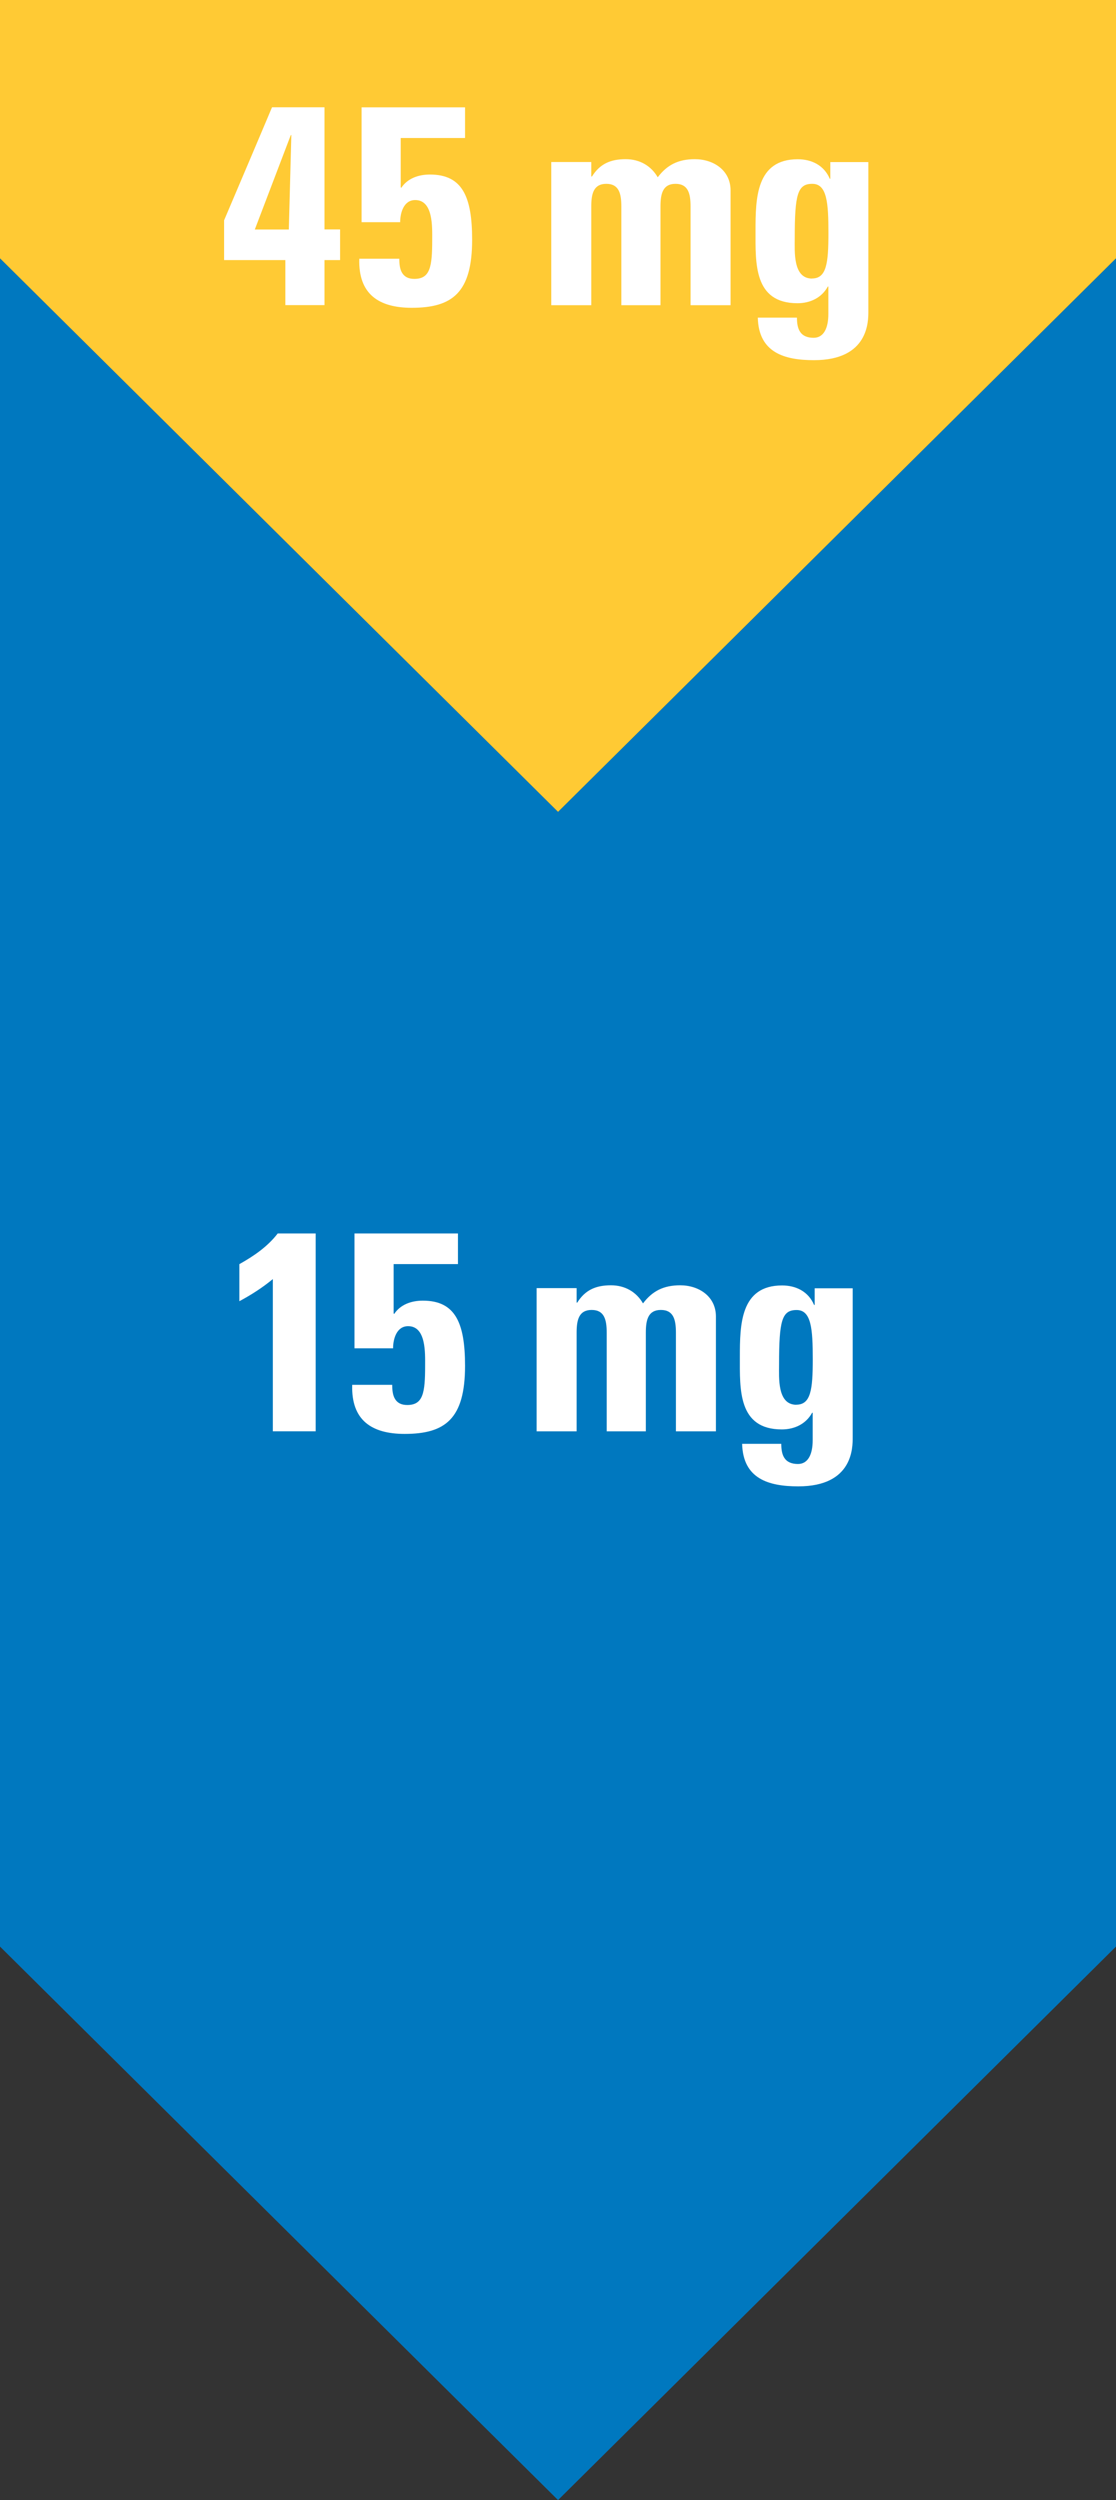 <?xml version="1.0" encoding="UTF-8"?><svg id="Layer_1" xmlns="http://www.w3.org/2000/svg" viewBox="0 0 141.73 317.43"><rect x="0" y="0" width="141.73" height="317.43" fill="#333333" stroke="none"/><defs><style>.cls-1{fill:#0078bf;}.cls-2{fill:#fff;}.cls-3{fill:#ffca34;}</style></defs><path id="Path_6317" class="cls-1" d="M70.87,103.08L0,32.8V247.15l70.87,70.28,70.86-70.28V32.8L70.87,103.08Z"/><path id="Path_6318" class="cls-3" d="M0,0V32.8L70.87,103.08,141.73,32.8V0H0Z"/><path class="cls-2" d="M73.24,165.39h.07c1.01-1.62,2.38-2.2,4.28-2.2,1.8,0,3.24,.86,4.07,2.3,1.19-1.58,2.63-2.3,4.72-2.3,2.41,0,4.54,1.44,4.54,3.96v14.58h-5.08v-12.53c0-1.62-.29-2.88-1.91-2.88s-1.91,1.26-1.91,2.88v12.53h-4.97v-12.53c0-1.62-.29-2.88-1.91-2.88s-1.91,1.26-1.91,2.88v12.53h-5.08v-18.18h5.08v1.84Z"/><path class="cls-2" d="M30.41,160.5c1.8-1.01,3.56-2.2,4.86-3.89h4.82v25.12h-5.44v-19.33c-1.3,1.08-2.77,2.02-4.25,2.81v-4.72Z"/><path class="cls-2" d="M49.99,166.76l.07,.07c.79-1.19,2.16-1.69,3.64-1.69,4.14,0,5.36,2.84,5.36,8.28,0,6.73-2.52,8.64-7.67,8.64-4.18,0-6.8-1.73-6.66-6.23h5.08c0,.68,.07,1.33,.36,1.8,.29,.47,.76,.76,1.55,.76,2.02,0,2.27-1.55,2.27-4.97,0-1.62,.14-5.04-2.16-5.04-1.48,0-1.91,1.66-1.91,2.81h-4.9v-14.58h13.14v3.89h-8.17v6.26Z"/><path class="cls-2" d="M75.11,22.41h.07c1.01-1.62,2.38-2.2,4.28-2.2,1.8,0,3.24,.86,4.07,2.3,1.19-1.58,2.63-2.3,4.71-2.3,2.41,0,4.54,1.44,4.54,3.96v14.58h-5.08v-12.53c0-1.62-.29-2.88-1.91-2.88s-1.91,1.26-1.91,2.88v12.53h-4.97v-12.53c0-1.62-.29-2.88-1.91-2.88s-1.91,1.26-1.91,2.88v12.53h-5.08V20.57h5.08v1.84Z"/><path class="cls-2" d="M110.28,20.57v18.93c0,1.26,.07,6.23-6.91,6.23-3.78,0-7.02-.97-7.13-5.4h4.97c0,.76,.11,1.4,.43,1.84,.32,.47,.9,.72,1.69,.72,1.26,0,1.87-1.19,1.87-3.02v-3.49h-.07c-.76,1.4-2.2,2.12-3.85,2.12-5.58,0-5.33-5.11-5.33-9.21s.07-9.07,5.36-9.07c1.8,0,3.35,.79,4.07,2.48h.07v-2.12h4.82Zm-7.16,14.79c1.84,0,2.09-1.91,2.09-5.76s-.18-6.26-2.05-6.26-2.23,1.33-2.23,6.88c0,1.69-.25,5.15,2.2,5.15Z"/><path class="cls-2" d="M50.89,23.78l.07,.07c.79-1.19,2.16-1.69,3.64-1.69,4.14,0,5.36,2.84,5.36,8.28,0,6.73-2.52,8.64-7.67,8.64-4.18,0-6.8-1.73-6.66-6.23h5.08c0,.68,.07,1.33,.36,1.8s.76,.76,1.55,.76c2.02,0,2.27-1.55,2.27-4.97,0-1.62,.14-5.04-2.16-5.04-1.48,0-1.91,1.66-1.91,2.81h-4.9V13.63h13.14v3.89h-8.17v6.26Z"/><path class="cls-2" d="M28.47,27.95c6.05-14.22,6.05-14.29,6.08-14.33h6.66v15.51h1.98v3.89h-1.98v5.72h-4.97v-5.72h-7.78v-5.08Zm8.21,1.19l.32-11.99h-.07l-4.57,11.99h4.32Z"/><path class="cls-2" d="M108.29,163.56v18.93c0,1.26,.07,6.23-6.91,6.23-3.78,0-7.02-.97-7.13-5.4h4.97c0,.76,.11,1.4,.43,1.84,.32,.47,.9,.72,1.69,.72,1.26,0,1.87-1.19,1.87-3.02v-3.49h-.07c-.76,1.4-2.2,2.12-3.85,2.12-5.58,0-5.33-5.11-5.33-9.21s.07-9.07,5.36-9.07c1.8,0,3.35,.79,4.07,2.48h.07v-2.12h4.82Zm-7.16,14.79c1.84,0,2.09-1.91,2.09-5.76s-.18-6.26-2.05-6.26-2.23,1.33-2.23,6.88c0,1.69-.25,5.15,2.2,5.15Z"/></svg>